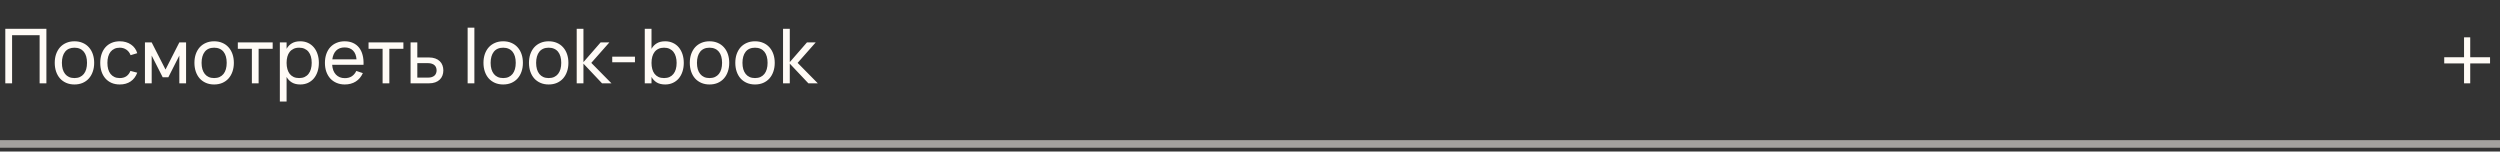 <?xml version="1.0" encoding="UTF-8"?> <svg xmlns="http://www.w3.org/2000/svg" width="330" height="20" viewBox="0 0 330 20" fill="none"><rect x="0" y="0" width="330" height="20" fill="#333333" stroke="none"/><path d="M0.7 11V3.8H6.125V11H5.23V4.645H1.595V11H0.7ZM9.826 11.15C9.426 11.15 9.065 11.08 8.741 10.94C8.421 10.8 8.148 10.605 7.921 10.355C7.698 10.102 7.526 9.8 7.406 9.45C7.286 9.1 7.226 8.715 7.226 8.295C7.226 7.872 7.286 7.487 7.406 7.14C7.53 6.79 7.703 6.49 7.926 6.24C8.153 5.99 8.426 5.797 8.746 5.66C9.07 5.52 9.43 5.45 9.826 5.45C10.229 5.45 10.591 5.52 10.911 5.66C11.235 5.797 11.508 5.992 11.731 6.245C11.958 6.495 12.131 6.795 12.251 7.145C12.371 7.492 12.431 7.875 12.431 8.295C12.431 8.718 12.37 9.105 12.246 9.455C12.126 9.805 11.953 10.107 11.726 10.36C11.503 10.61 11.229 10.805 10.906 10.945C10.586 11.082 10.226 11.15 9.826 11.15ZM9.826 10.305C10.1 10.305 10.339 10.258 10.546 10.165C10.753 10.068 10.926 9.933 11.066 9.76C11.206 9.583 11.311 9.372 11.381 9.125C11.451 8.875 11.486 8.598 11.486 8.295C11.486 7.985 11.451 7.707 11.381 7.46C11.311 7.213 11.206 7.003 11.066 6.83C10.926 6.657 10.753 6.525 10.546 6.435C10.339 6.342 10.1 6.295 9.826 6.295C9.553 6.295 9.311 6.342 9.101 6.435C8.895 6.528 8.723 6.663 8.586 6.84C8.45 7.013 8.346 7.223 8.276 7.47C8.206 7.713 8.171 7.988 8.171 8.295C8.171 8.605 8.206 8.883 8.276 9.13C8.35 9.377 8.456 9.588 8.596 9.765C8.736 9.938 8.908 10.072 9.111 10.165C9.318 10.258 9.556 10.305 9.826 10.305ZM15.807 11.15C15.407 11.15 15.047 11.082 14.727 10.945C14.41 10.805 14.14 10.61 13.917 10.36C13.697 10.11 13.527 9.81 13.407 9.46C13.29 9.11 13.232 8.723 13.232 8.3C13.232 7.87 13.292 7.48 13.412 7.13C13.532 6.78 13.702 6.482 13.922 6.235C14.145 5.985 14.417 5.792 14.737 5.655C15.057 5.518 15.417 5.45 15.817 5.45C16.104 5.45 16.37 5.487 16.617 5.56C16.867 5.633 17.09 5.738 17.287 5.875C17.487 6.008 17.657 6.172 17.797 6.365C17.94 6.558 18.047 6.777 18.117 7.02L17.237 7.285C17.12 6.972 16.935 6.728 16.682 6.555C16.432 6.382 16.14 6.295 15.807 6.295C15.54 6.295 15.305 6.343 15.102 6.44C14.899 6.533 14.729 6.667 14.592 6.84C14.455 7.013 14.352 7.223 14.282 7.47C14.212 7.717 14.177 7.993 14.177 8.3C14.177 8.6 14.21 8.873 14.277 9.12C14.347 9.367 14.45 9.578 14.587 9.755C14.724 9.928 14.894 10.063 15.097 10.16C15.3 10.257 15.537 10.305 15.807 10.305C16.164 10.305 16.457 10.223 16.687 10.06C16.92 9.897 17.097 9.663 17.217 9.36L18.117 9.595C17.927 10.102 17.634 10.488 17.237 10.755C16.844 11.018 16.367 11.15 15.807 11.15ZM19.133 11V5.6H20.023L21.848 9.18L23.672 5.6H24.562V11H23.672V7.335L22.223 10.195H21.473L20.023 7.335V11H19.133ZM28.264 11.15C27.864 11.15 27.502 11.08 27.179 10.94C26.859 10.8 26.585 10.605 26.359 10.355C26.135 10.102 25.964 9.8 25.844 9.45C25.724 9.1 25.664 8.715 25.664 8.295C25.664 7.872 25.724 7.487 25.844 7.14C25.967 6.79 26.14 6.49 26.364 6.24C26.59 5.99 26.864 5.797 27.184 5.66C27.507 5.52 27.867 5.45 28.264 5.45C28.667 5.45 29.029 5.52 29.349 5.66C29.672 5.797 29.945 5.992 30.169 6.245C30.395 6.495 30.569 6.795 30.689 7.145C30.809 7.492 30.869 7.875 30.869 8.295C30.869 8.718 30.807 9.105 30.684 9.455C30.564 9.805 30.39 10.107 30.164 10.36C29.94 10.61 29.667 10.805 29.344 10.945C29.024 11.082 28.664 11.15 28.264 11.15ZM28.264 10.305C28.537 10.305 28.777 10.258 28.984 10.165C29.19 10.068 29.364 9.933 29.504 9.76C29.644 9.583 29.749 9.372 29.819 9.125C29.889 8.875 29.924 8.598 29.924 8.295C29.924 7.985 29.889 7.707 29.819 7.46C29.749 7.213 29.644 7.003 29.504 6.83C29.364 6.657 29.19 6.525 28.984 6.435C28.777 6.342 28.537 6.295 28.264 6.295C27.99 6.295 27.749 6.342 27.539 6.435C27.332 6.528 27.16 6.663 27.024 6.84C26.887 7.013 26.784 7.223 26.714 7.47C26.644 7.713 26.609 7.988 26.609 8.295C26.609 8.605 26.644 8.883 26.714 9.13C26.787 9.377 26.894 9.588 27.034 9.765C27.174 9.938 27.345 10.072 27.549 10.165C27.755 10.258 27.994 10.305 28.264 10.305ZM33.248 11V6.44H31.393V5.6H35.993V6.44H34.138V11H33.248ZM36.94 13.4V5.6H37.83V6.445C38.004 6.132 38.237 5.888 38.53 5.715C38.827 5.538 39.195 5.45 39.635 5.45C40.009 5.45 40.347 5.52 40.65 5.66C40.954 5.8 41.212 5.997 41.425 6.25C41.639 6.5 41.802 6.8 41.915 7.15C42.032 7.497 42.09 7.878 42.09 8.295C42.09 8.718 42.032 9.105 41.915 9.455C41.799 9.805 41.634 10.107 41.42 10.36C41.207 10.61 40.949 10.805 40.645 10.945C40.342 11.082 40.005 11.15 39.635 11.15C39.195 11.15 38.827 11.062 38.53 10.885C38.237 10.708 38.004 10.465 37.83 10.155V13.4H36.94ZM39.485 10.305C39.765 10.305 40.009 10.257 40.215 10.16C40.422 10.06 40.594 9.922 40.73 9.745C40.87 9.568 40.974 9.357 41.04 9.11C41.11 8.863 41.145 8.592 41.145 8.295C41.145 7.992 41.11 7.717 41.04 7.47C40.97 7.223 40.865 7.013 40.725 6.84C40.589 6.667 40.417 6.533 40.21 6.44C40.004 6.343 39.762 6.295 39.485 6.295C39.202 6.295 38.957 6.345 38.75 6.445C38.544 6.542 38.372 6.678 38.235 6.855C38.099 7.028 37.997 7.238 37.93 7.485C37.864 7.728 37.83 7.998 37.83 8.295C37.83 8.598 37.865 8.875 37.935 9.125C38.005 9.372 38.109 9.583 38.245 9.76C38.385 9.933 38.559 10.068 38.765 10.165C38.972 10.258 39.212 10.305 39.485 10.305ZM45.51 10.315C45.884 10.315 46.194 10.233 46.44 10.07C46.687 9.907 46.885 9.672 47.035 9.365L47.895 9.65C47.682 10.133 47.369 10.505 46.955 10.765C46.545 11.022 46.064 11.15 45.51 11.15C45.117 11.15 44.759 11.082 44.435 10.945C44.112 10.808 43.835 10.617 43.605 10.37C43.379 10.12 43.202 9.82 43.075 9.47C42.952 9.12 42.89 8.73 42.89 8.3C42.89 7.867 42.952 7.475 43.075 7.125C43.199 6.772 43.374 6.472 43.6 6.225C43.83 5.978 44.105 5.788 44.425 5.655C44.745 5.518 45.1 5.45 45.49 5.45C45.904 5.45 46.27 5.522 46.59 5.665C46.91 5.808 47.177 6.013 47.39 6.28C47.604 6.547 47.76 6.872 47.86 7.255C47.964 7.638 48.005 8.07 47.985 8.55H43.845C43.865 8.83 43.917 9.08 44 9.3C44.087 9.517 44.202 9.7 44.345 9.85C44.489 10 44.657 10.115 44.85 10.195C45.047 10.275 45.267 10.315 45.51 10.315ZM47.06 7.835C47.02 7.328 46.865 6.94 46.595 6.67C46.325 6.397 45.957 6.26 45.49 6.26C45.03 6.26 44.66 6.397 44.38 6.67C44.104 6.943 43.932 7.332 43.865 7.835H47.06ZM50.503 11V6.44H48.648V5.6H53.248V6.44H51.393V11H50.503ZM56.616 11H54.196V5.6H55.086V7.585H56.616C56.936 7.585 57.214 7.628 57.451 7.715C57.691 7.802 57.889 7.922 58.046 8.075C58.206 8.225 58.324 8.405 58.401 8.615C58.481 8.822 58.521 9.047 58.521 9.29C58.521 9.533 58.481 9.76 58.401 9.97C58.324 10.177 58.206 10.357 58.046 10.51C57.889 10.663 57.691 10.783 57.451 10.87C57.214 10.957 56.936 11 56.616 11ZM56.501 10.245C56.694 10.245 56.861 10.222 57.001 10.175C57.144 10.125 57.263 10.058 57.356 9.975C57.449 9.888 57.518 9.787 57.561 9.67C57.608 9.553 57.631 9.427 57.631 9.29C57.631 9.153 57.608 9.027 57.561 8.91C57.518 8.793 57.449 8.693 57.356 8.61C57.263 8.523 57.144 8.457 57.001 8.41C56.861 8.36 56.694 8.335 56.501 8.335H55.086V10.245H56.501ZM61.728 11V3.65H62.618V11H61.728ZM66.418 11.15C66.018 11.15 65.656 11.08 65.333 10.94C65.013 10.8 64.74 10.605 64.513 10.355C64.29 10.102 64.118 9.8 63.998 9.45C63.878 9.1 63.818 8.715 63.818 8.295C63.818 7.872 63.878 7.487 63.998 7.14C64.121 6.79 64.295 6.49 64.518 6.24C64.745 5.99 65.018 5.797 65.338 5.66C65.661 5.52 66.021 5.45 66.418 5.45C66.821 5.45 67.183 5.52 67.503 5.66C67.826 5.797 68.1 5.992 68.323 6.245C68.55 6.495 68.723 6.795 68.843 7.145C68.963 7.492 69.023 7.875 69.023 8.295C69.023 8.718 68.961 9.105 68.838 9.455C68.718 9.805 68.545 10.107 68.318 10.36C68.095 10.61 67.821 10.805 67.498 10.945C67.178 11.082 66.818 11.15 66.418 11.15ZM66.418 10.305C66.691 10.305 66.931 10.258 67.138 10.165C67.345 10.068 67.518 9.933 67.658 9.76C67.798 9.583 67.903 9.372 67.973 9.125C68.043 8.875 68.078 8.598 68.078 8.295C68.078 7.985 68.043 7.707 67.973 7.46C67.903 7.213 67.798 7.003 67.658 6.83C67.518 6.657 67.345 6.525 67.138 6.435C66.931 6.342 66.691 6.295 66.418 6.295C66.145 6.295 65.903 6.342 65.693 6.435C65.486 6.528 65.315 6.663 65.178 6.84C65.041 7.013 64.938 7.223 64.868 7.47C64.798 7.713 64.763 7.988 64.763 8.295C64.763 8.605 64.798 8.883 64.868 9.13C64.941 9.377 65.048 9.588 65.188 9.765C65.328 9.938 65.5 10.072 65.703 10.165C65.91 10.258 66.148 10.305 66.418 10.305ZM72.424 11.15C72.024 11.15 71.662 11.08 71.339 10.94C71.019 10.8 70.746 10.605 70.519 10.355C70.296 10.102 70.124 9.8 70.004 9.45C69.884 9.1 69.824 8.715 69.824 8.295C69.824 7.872 69.884 7.487 70.004 7.14C70.127 6.79 70.3 6.49 70.524 6.24C70.751 5.99 71.024 5.797 71.344 5.66C71.667 5.52 72.027 5.45 72.424 5.45C72.827 5.45 73.189 5.52 73.509 5.66C73.832 5.797 74.106 5.992 74.329 6.245C74.555 6.495 74.729 6.795 74.849 7.145C74.969 7.492 75.029 7.875 75.029 8.295C75.029 8.718 74.967 9.105 74.844 9.455C74.724 9.805 74.55 10.107 74.324 10.36C74.1 10.61 73.827 10.805 73.504 10.945C73.184 11.082 72.824 11.15 72.424 11.15ZM72.424 10.305C72.697 10.305 72.937 10.258 73.144 10.165C73.35 10.068 73.524 9.933 73.664 9.76C73.804 9.583 73.909 9.372 73.979 9.125C74.049 8.875 74.084 8.598 74.084 8.295C74.084 7.985 74.049 7.707 73.979 7.46C73.909 7.213 73.804 7.003 73.664 6.83C73.524 6.657 73.35 6.525 73.144 6.435C72.937 6.342 72.697 6.295 72.424 6.295C72.15 6.295 71.909 6.342 71.699 6.435C71.492 6.528 71.32 6.663 71.184 6.84C71.047 7.013 70.944 7.223 70.874 7.47C70.804 7.713 70.769 7.988 70.769 8.295C70.769 8.605 70.804 8.883 70.874 9.13C70.947 9.377 71.054 9.588 71.194 9.765C71.334 9.938 71.505 10.072 71.709 10.165C71.915 10.258 72.154 10.305 72.424 10.305ZM76.125 3.8H77.015V8.2L79.28 5.6H80.435L78.05 8.3L80.715 11H79.47L77.015 8.4V11H76.125V3.8ZM80.815 8.215V7.48H83.815V8.215H80.815ZM85.109 3.8H85.999V6.445C86.172 6.135 86.406 5.892 86.699 5.715C86.996 5.538 87.364 5.45 87.804 5.45C88.174 5.45 88.511 5.52 88.814 5.66C89.117 5.797 89.376 5.992 89.589 6.245C89.802 6.495 89.967 6.795 90.084 7.145C90.201 7.495 90.259 7.882 90.259 8.305C90.259 8.722 90.201 9.105 90.084 9.455C89.971 9.802 89.807 10.102 89.594 10.355C89.381 10.605 89.122 10.8 88.819 10.94C88.516 11.08 88.177 11.15 87.804 11.15C87.364 11.15 86.996 11.063 86.699 10.89C86.406 10.713 86.172 10.468 85.999 10.155V11H85.109V3.8ZM87.654 6.295C87.381 6.295 87.141 6.343 86.934 6.44C86.727 6.533 86.554 6.668 86.414 6.845C86.277 7.018 86.174 7.228 86.104 7.475C86.034 7.722 85.999 7.998 85.999 8.305C85.999 8.598 86.032 8.868 86.099 9.115C86.166 9.362 86.267 9.573 86.404 9.75C86.541 9.923 86.712 10.06 86.919 10.16C87.126 10.257 87.371 10.305 87.654 10.305C87.931 10.305 88.172 10.258 88.379 10.165C88.586 10.068 88.757 9.933 88.894 9.76C89.034 9.587 89.139 9.377 89.209 9.13C89.279 8.883 89.314 8.608 89.314 8.305C89.314 8.008 89.279 7.737 89.209 7.49C89.142 7.243 89.039 7.032 88.899 6.855C88.762 6.678 88.591 6.542 88.384 6.445C88.177 6.345 87.934 6.295 87.654 6.295ZM93.654 11.15C93.254 11.15 92.893 11.08 92.569 10.94C92.249 10.8 91.976 10.605 91.749 10.355C91.526 10.102 91.354 9.8 91.234 9.45C91.114 9.1 91.054 8.715 91.054 8.295C91.054 7.872 91.114 7.487 91.234 7.14C91.358 6.79 91.531 6.49 91.754 6.24C91.981 5.99 92.254 5.797 92.574 5.66C92.898 5.52 93.258 5.45 93.654 5.45C94.058 5.45 94.419 5.52 94.739 5.66C95.063 5.797 95.336 5.992 95.559 6.245C95.786 6.495 95.959 6.795 96.079 7.145C96.199 7.492 96.259 7.875 96.259 8.295C96.259 8.718 96.198 9.105 96.074 9.455C95.954 9.805 95.781 10.107 95.554 10.36C95.331 10.61 95.058 10.805 94.734 10.945C94.414 11.082 94.054 11.15 93.654 11.15ZM93.654 10.305C93.928 10.305 94.168 10.258 94.374 10.165C94.581 10.068 94.754 9.933 94.894 9.76C95.034 9.583 95.139 9.372 95.209 9.125C95.279 8.875 95.314 8.598 95.314 8.295C95.314 7.985 95.279 7.707 95.209 7.46C95.139 7.213 95.034 7.003 94.894 6.83C94.754 6.657 94.581 6.525 94.374 6.435C94.168 6.342 93.928 6.295 93.654 6.295C93.381 6.295 93.139 6.342 92.929 6.435C92.723 6.528 92.551 6.663 92.414 6.84C92.278 7.013 92.174 7.223 92.104 7.47C92.034 7.713 91.999 7.988 91.999 8.295C91.999 8.605 92.034 8.883 92.104 9.13C92.178 9.377 92.284 9.588 92.424 9.765C92.564 9.938 92.736 10.072 92.939 10.165C93.146 10.258 93.384 10.305 93.654 10.305ZM99.66 11.15C99.26 11.15 98.898 11.08 98.575 10.94C98.255 10.8 97.982 10.605 97.755 10.355C97.532 10.102 97.36 9.8 97.24 9.45C97.12 9.1 97.06 8.715 97.06 8.295C97.06 7.872 97.12 7.487 97.24 7.14C97.364 6.79 97.537 6.49 97.76 6.24C97.987 5.99 98.26 5.797 98.58 5.66C98.903 5.52 99.263 5.45 99.66 5.45C100.063 5.45 100.425 5.52 100.745 5.66C101.068 5.797 101.342 5.992 101.565 6.245C101.792 6.495 101.965 6.795 102.085 7.145C102.205 7.492 102.265 7.875 102.265 8.295C102.265 8.718 102.203 9.105 102.08 9.455C101.96 9.805 101.787 10.107 101.56 10.36C101.337 10.61 101.063 10.805 100.74 10.945C100.42 11.082 100.06 11.15 99.66 11.15ZM99.66 10.305C99.933 10.305 100.173 10.258 100.38 10.165C100.587 10.068 100.76 9.933 100.9 9.76C101.04 9.583 101.145 9.372 101.215 9.125C101.285 8.875 101.32 8.598 101.32 8.295C101.32 7.985 101.285 7.707 101.215 7.46C101.145 7.213 101.04 7.003 100.9 6.83C100.76 6.657 100.587 6.525 100.38 6.435C100.173 6.342 99.933 6.295 99.66 6.295C99.387 6.295 99.145 6.342 98.935 6.435C98.728 6.528 98.557 6.663 98.42 6.84C98.284 7.013 98.18 7.223 98.11 7.47C98.04 7.713 98.005 7.988 98.005 8.295C98.005 8.605 98.04 8.883 98.11 9.13C98.183 9.377 98.29 9.588 98.43 9.765C98.57 9.938 98.742 10.072 98.945 10.165C99.152 10.258 99.39 10.305 99.66 10.305ZM103.361 3.8H104.251V8.2L106.516 5.6H107.671L105.286 8.3L107.951 11H106.706L104.251 8.4V11H103.361V3.8Z" fill="#FFFBF6"></path><path d="M0 19H330" stroke="#FFFBF6" stroke-opacity="0.55"></path><path d="M326.07 7.556H328.686V8.372H326.07V11H325.254V8.372H322.638V7.556H325.254V4.928H326.07V7.556Z" fill="#FFFBF6"></path></svg> 